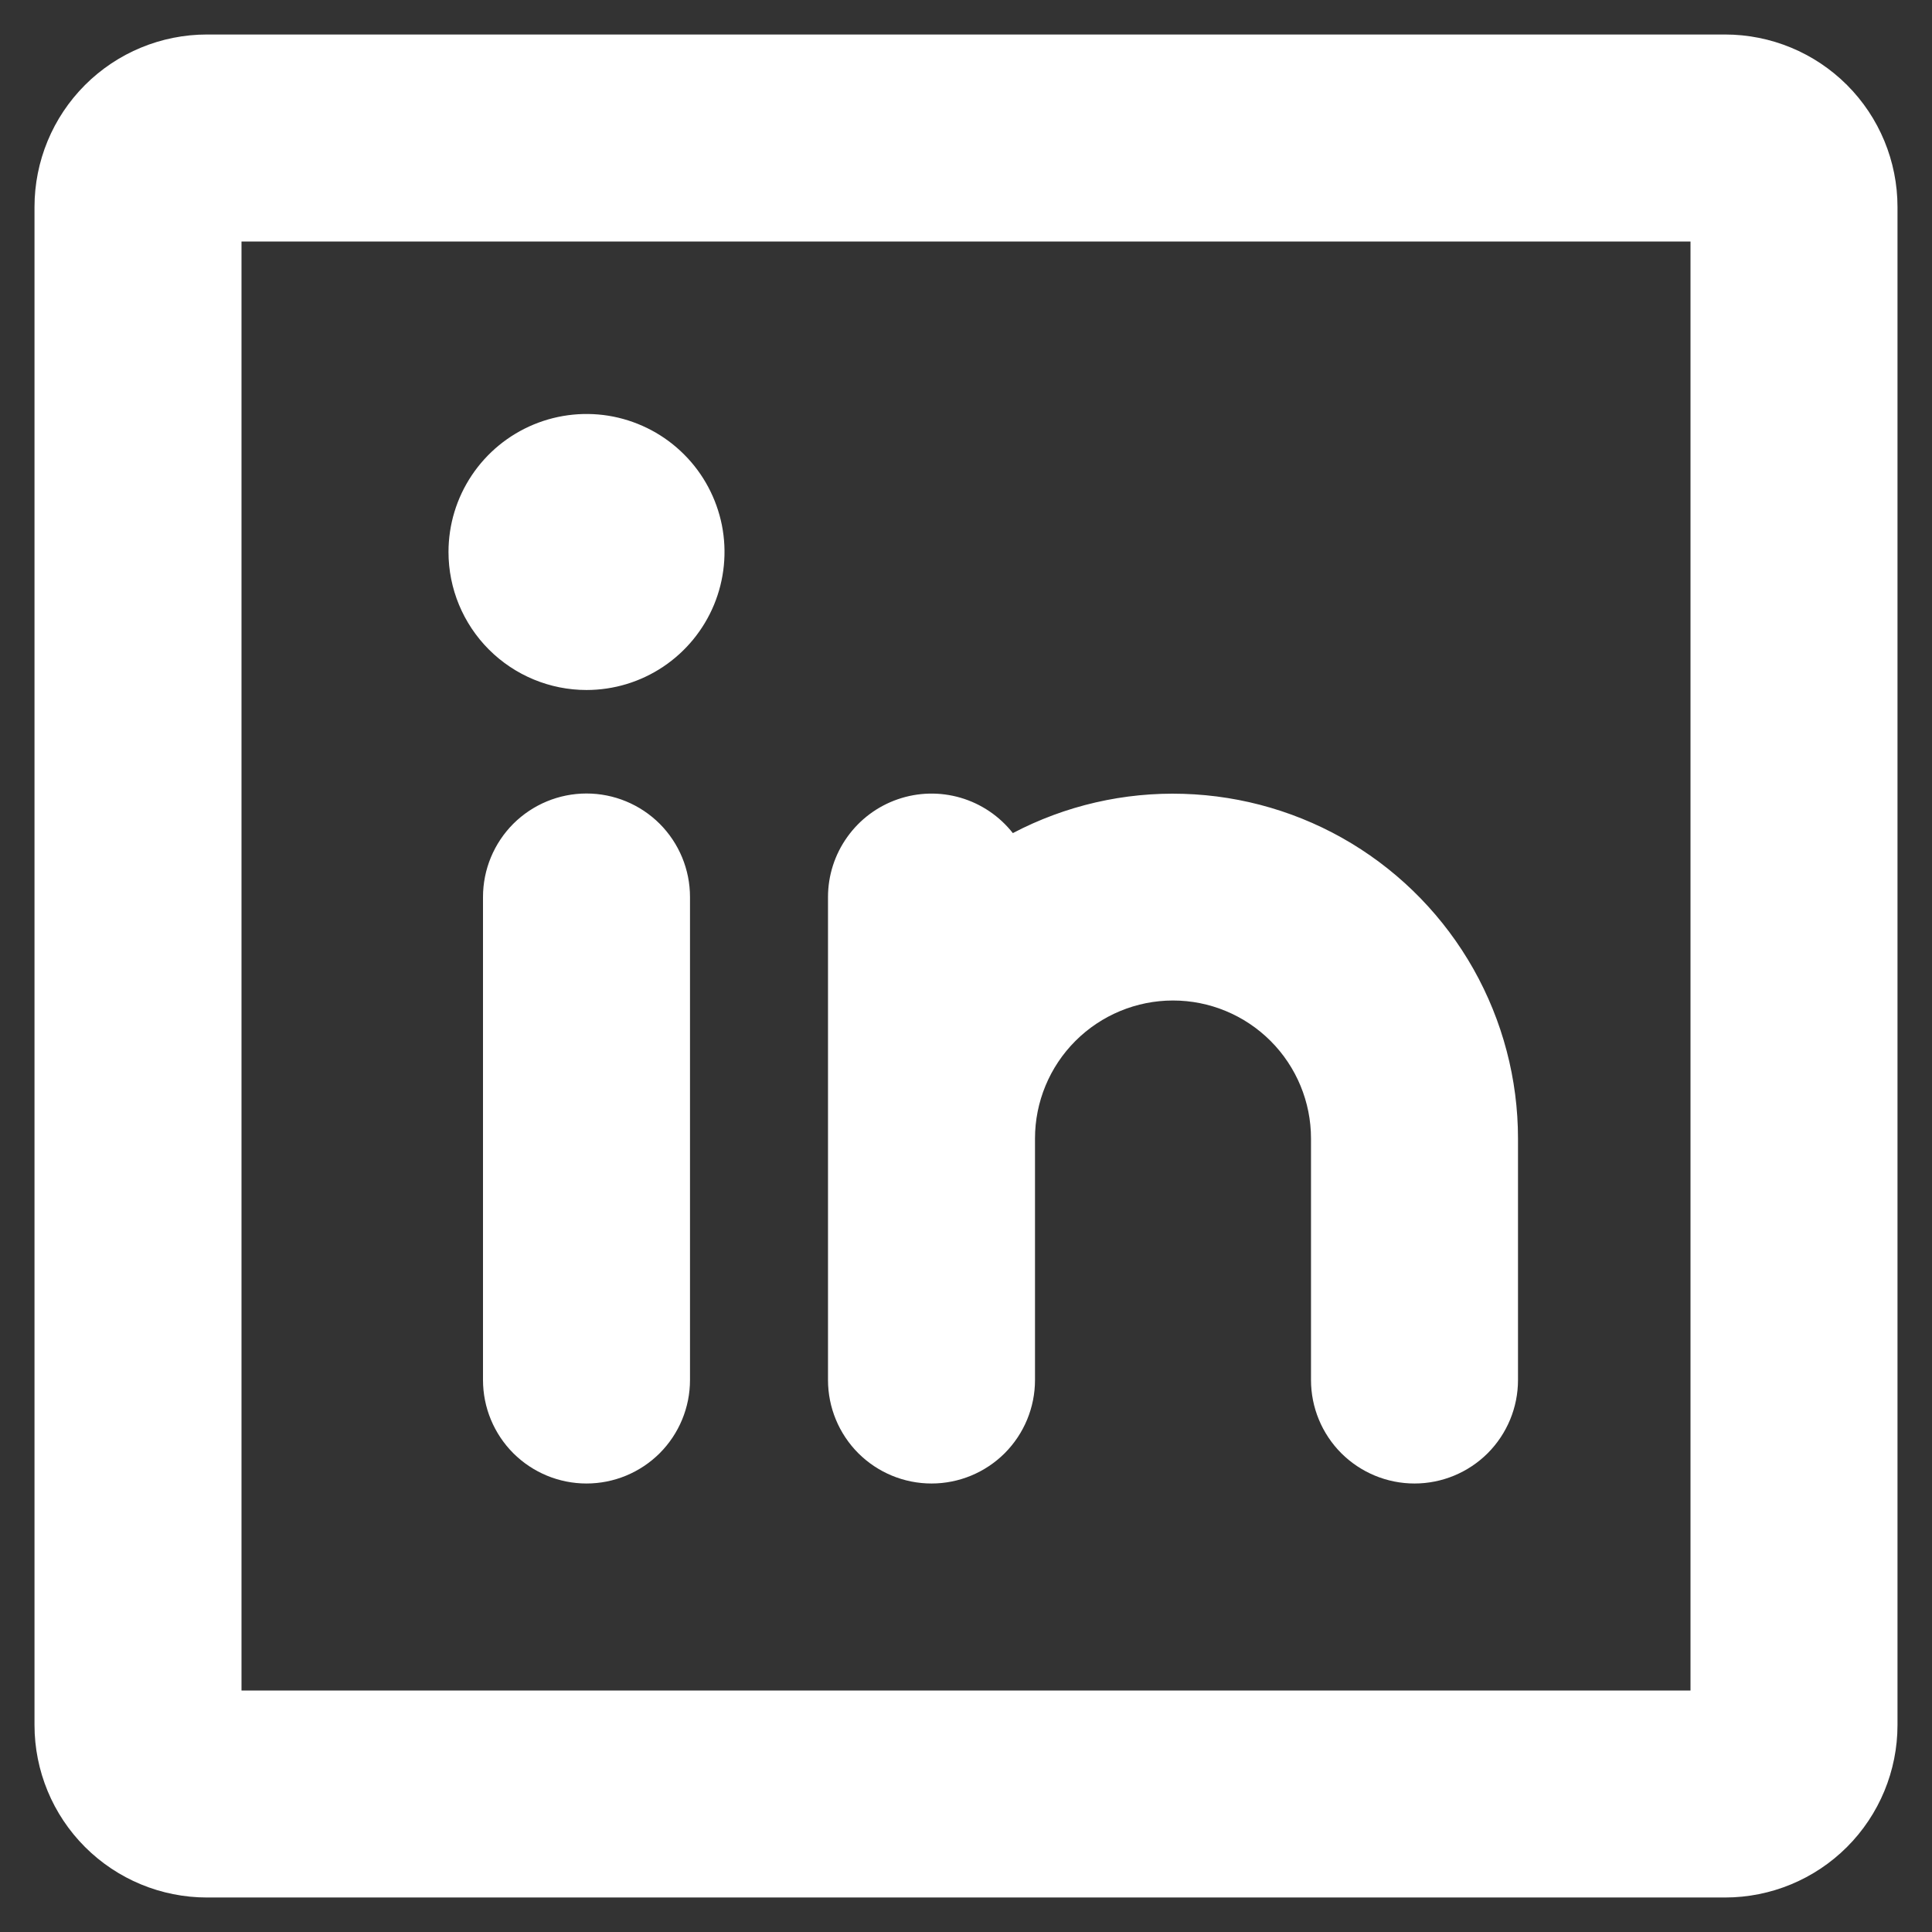 <?xml version="1.0" encoding="UTF-8" standalone="no"?><svg width="28" height="28" viewBox="0 0 28 28" fill="none" xmlns="http://www.w3.org/2000/svg">
<rect x="0" y="0" width="28" height="28" fill="#333333" stroke="none"/>
<path d="M25 0.5H3C2.337 0.5 1.701 0.763 1.232 1.232C0.763 1.701 0.5 2.337 0.5 3V25C0.5 25.663 0.763 26.299 1.232 26.768C1.701 27.237 2.337 27.5 3 27.5H25C25.663 27.5 26.299 27.237 26.768 26.768C27.237 26.299 27.5 25.663 27.5 25V3C27.5 2.337 27.237 1.701 26.768 1.232C26.299 0.763 25.663 0.5 25 0.5ZM24.5 24.5H3.5V3.5H24.5V24.5ZM12 20V13C12 12.688 12.098 12.384 12.279 12.131C12.46 11.877 12.715 11.686 13.01 11.584C13.304 11.482 13.623 11.474 13.923 11.562C14.222 11.65 14.486 11.829 14.679 12.074C15.441 11.674 16.293 11.478 17.152 11.505C18.012 11.531 18.851 11.778 19.587 12.223C20.323 12.668 20.932 13.296 21.355 14.045C21.777 14.794 22 15.64 22 16.5V20C22 20.398 21.842 20.779 21.561 21.061C21.279 21.342 20.898 21.5 20.5 21.5C20.102 21.5 19.721 21.342 19.439 21.061C19.158 20.779 19 20.398 19 20V16.5C19 15.97 18.789 15.461 18.414 15.086C18.039 14.711 17.53 14.5 17 14.5C16.47 14.5 15.961 14.711 15.586 15.086C15.211 15.461 15 15.97 15 16.5V20C15 20.398 14.842 20.779 14.561 21.061C14.279 21.342 13.898 21.5 13.5 21.5C13.102 21.5 12.721 21.342 12.439 21.061C12.158 20.779 12 20.398 12 20ZM10 13V20C10 20.398 9.842 20.779 9.561 21.061C9.279 21.342 8.898 21.5 8.5 21.5C8.102 21.5 7.721 21.342 7.439 21.061C7.158 20.779 7 20.398 7 20V13C7 12.602 7.158 12.221 7.439 11.939C7.721 11.658 8.102 11.5 8.5 11.5C8.898 11.5 9.279 11.658 9.561 11.939C9.842 12.221 10 12.602 10 13ZM6.5 8C6.5 7.604 6.617 7.218 6.837 6.889C7.057 6.56 7.369 6.304 7.735 6.152C8.1 6.001 8.502 5.961 8.89 6.038C9.278 6.116 9.635 6.306 9.914 6.586C10.194 6.865 10.384 7.222 10.462 7.61C10.539 7.998 10.499 8.4 10.348 8.765C10.196 9.131 9.94 9.443 9.611 9.663C9.282 9.883 8.896 10 8.5 10C7.97 10 7.461 9.789 7.086 9.414C6.711 9.039 6.5 8.53 6.5 8Z" fill="white"/>
</svg>

